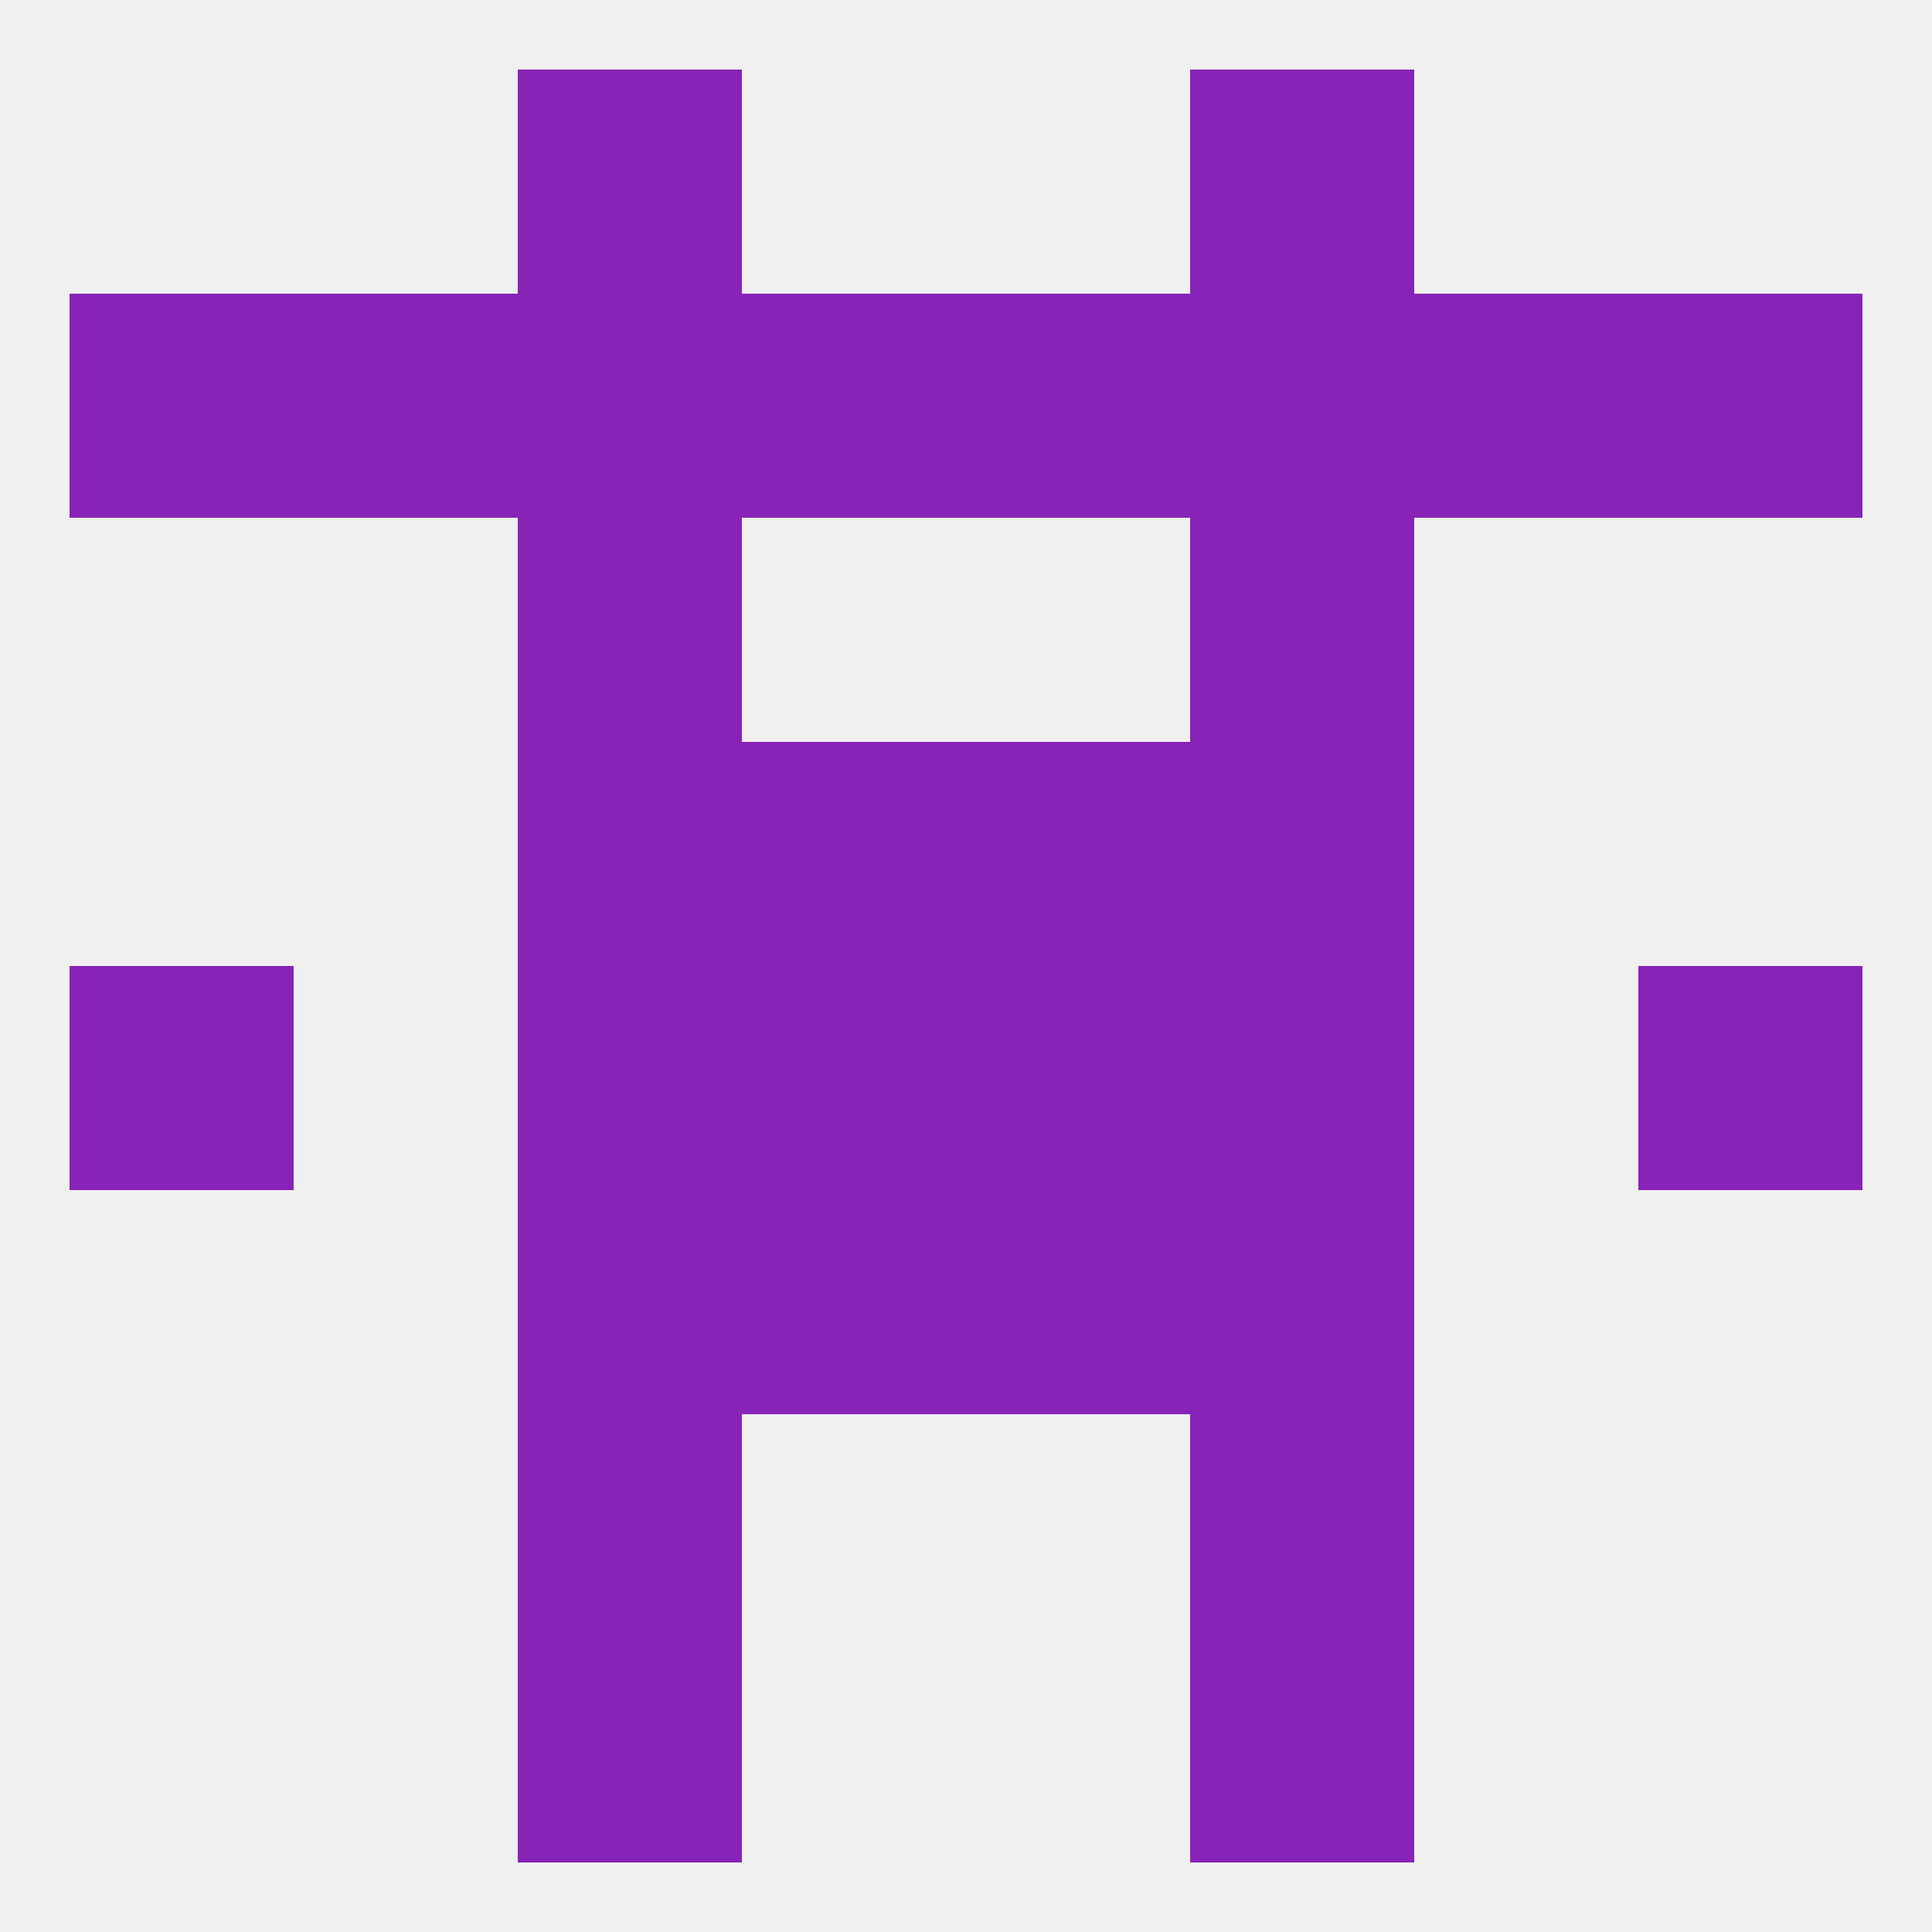 
<!--   <?xml version="1.0"?> -->
<svg version="1.1" baseprofile="full" xmlns="http://www.w3.org/2000/svg" xmlns:xlink="http://www.w3.org/1999/xlink" xmlns:ev="http://www.w3.org/2001/xml-events" width="250" height="250" viewBox="0 0 250 250" >
	<rect width="100%" height="100%" fill="rgba(240,240,240,255)"/>

	<rect x="38" y="38" width="29" height="29" fill="rgba(136,35,184,255)"/>
	<rect x="9" y="38" width="29" height="29" fill="rgba(136,35,184,255)"/>
	<rect x="96" y="38" width="29" height="29" fill="rgba(136,35,184,255)"/>
	<rect x="125" y="38" width="29" height="29" fill="rgba(136,35,184,255)"/>
	<rect x="67" y="38" width="29" height="29" fill="rgba(136,35,184,255)"/>
	<rect x="154" y="38" width="29" height="29" fill="rgba(136,35,184,255)"/>
	<rect x="183" y="38" width="29" height="29" fill="rgba(136,35,184,255)"/>
	<rect x="212" y="38" width="29" height="29" fill="rgba(136,35,184,255)"/>
	<rect x="67" y="9" width="29" height="29" fill="rgba(136,35,184,255)"/>
	<rect x="154" y="9" width="29" height="29" fill="rgba(136,35,184,255)"/>
	<rect x="67" y="183" width="29" height="29" fill="rgba(136,35,184,255)"/>
	<rect x="154" y="183" width="29" height="29" fill="rgba(136,35,184,255)"/>
	<rect x="67" y="212" width="29" height="29" fill="rgba(136,35,184,255)"/>
	<rect x="154" y="212" width="29" height="29" fill="rgba(136,35,184,255)"/>
	<rect x="212" y="125" width="29" height="29" fill="rgba(136,35,184,255)"/>
	<rect x="96" y="125" width="29" height="29" fill="rgba(136,35,184,255)"/>
	<rect x="125" y="125" width="29" height="29" fill="rgba(136,35,184,255)"/>
	<rect x="67" y="125" width="29" height="29" fill="rgba(136,35,184,255)"/>
	<rect x="154" y="125" width="29" height="29" fill="rgba(136,35,184,255)"/>
	<rect x="9" y="125" width="29" height="29" fill="rgba(136,35,184,255)"/>
	<rect x="67" y="154" width="29" height="29" fill="rgba(136,35,184,255)"/>
	<rect x="154" y="154" width="29" height="29" fill="rgba(136,35,184,255)"/>
	<rect x="96" y="154" width="29" height="29" fill="rgba(136,35,184,255)"/>
	<rect x="125" y="154" width="29" height="29" fill="rgba(136,35,184,255)"/>
	<rect x="96" y="96" width="29" height="29" fill="rgba(136,35,184,255)"/>
	<rect x="125" y="96" width="29" height="29" fill="rgba(136,35,184,255)"/>
	<rect x="67" y="96" width="29" height="29" fill="rgba(136,35,184,255)"/>
	<rect x="154" y="96" width="29" height="29" fill="rgba(136,35,184,255)"/>
	<rect x="67" y="67" width="29" height="29" fill="rgba(136,35,184,255)"/>
	<rect x="154" y="67" width="29" height="29" fill="rgba(136,35,184,255)"/>
</svg>